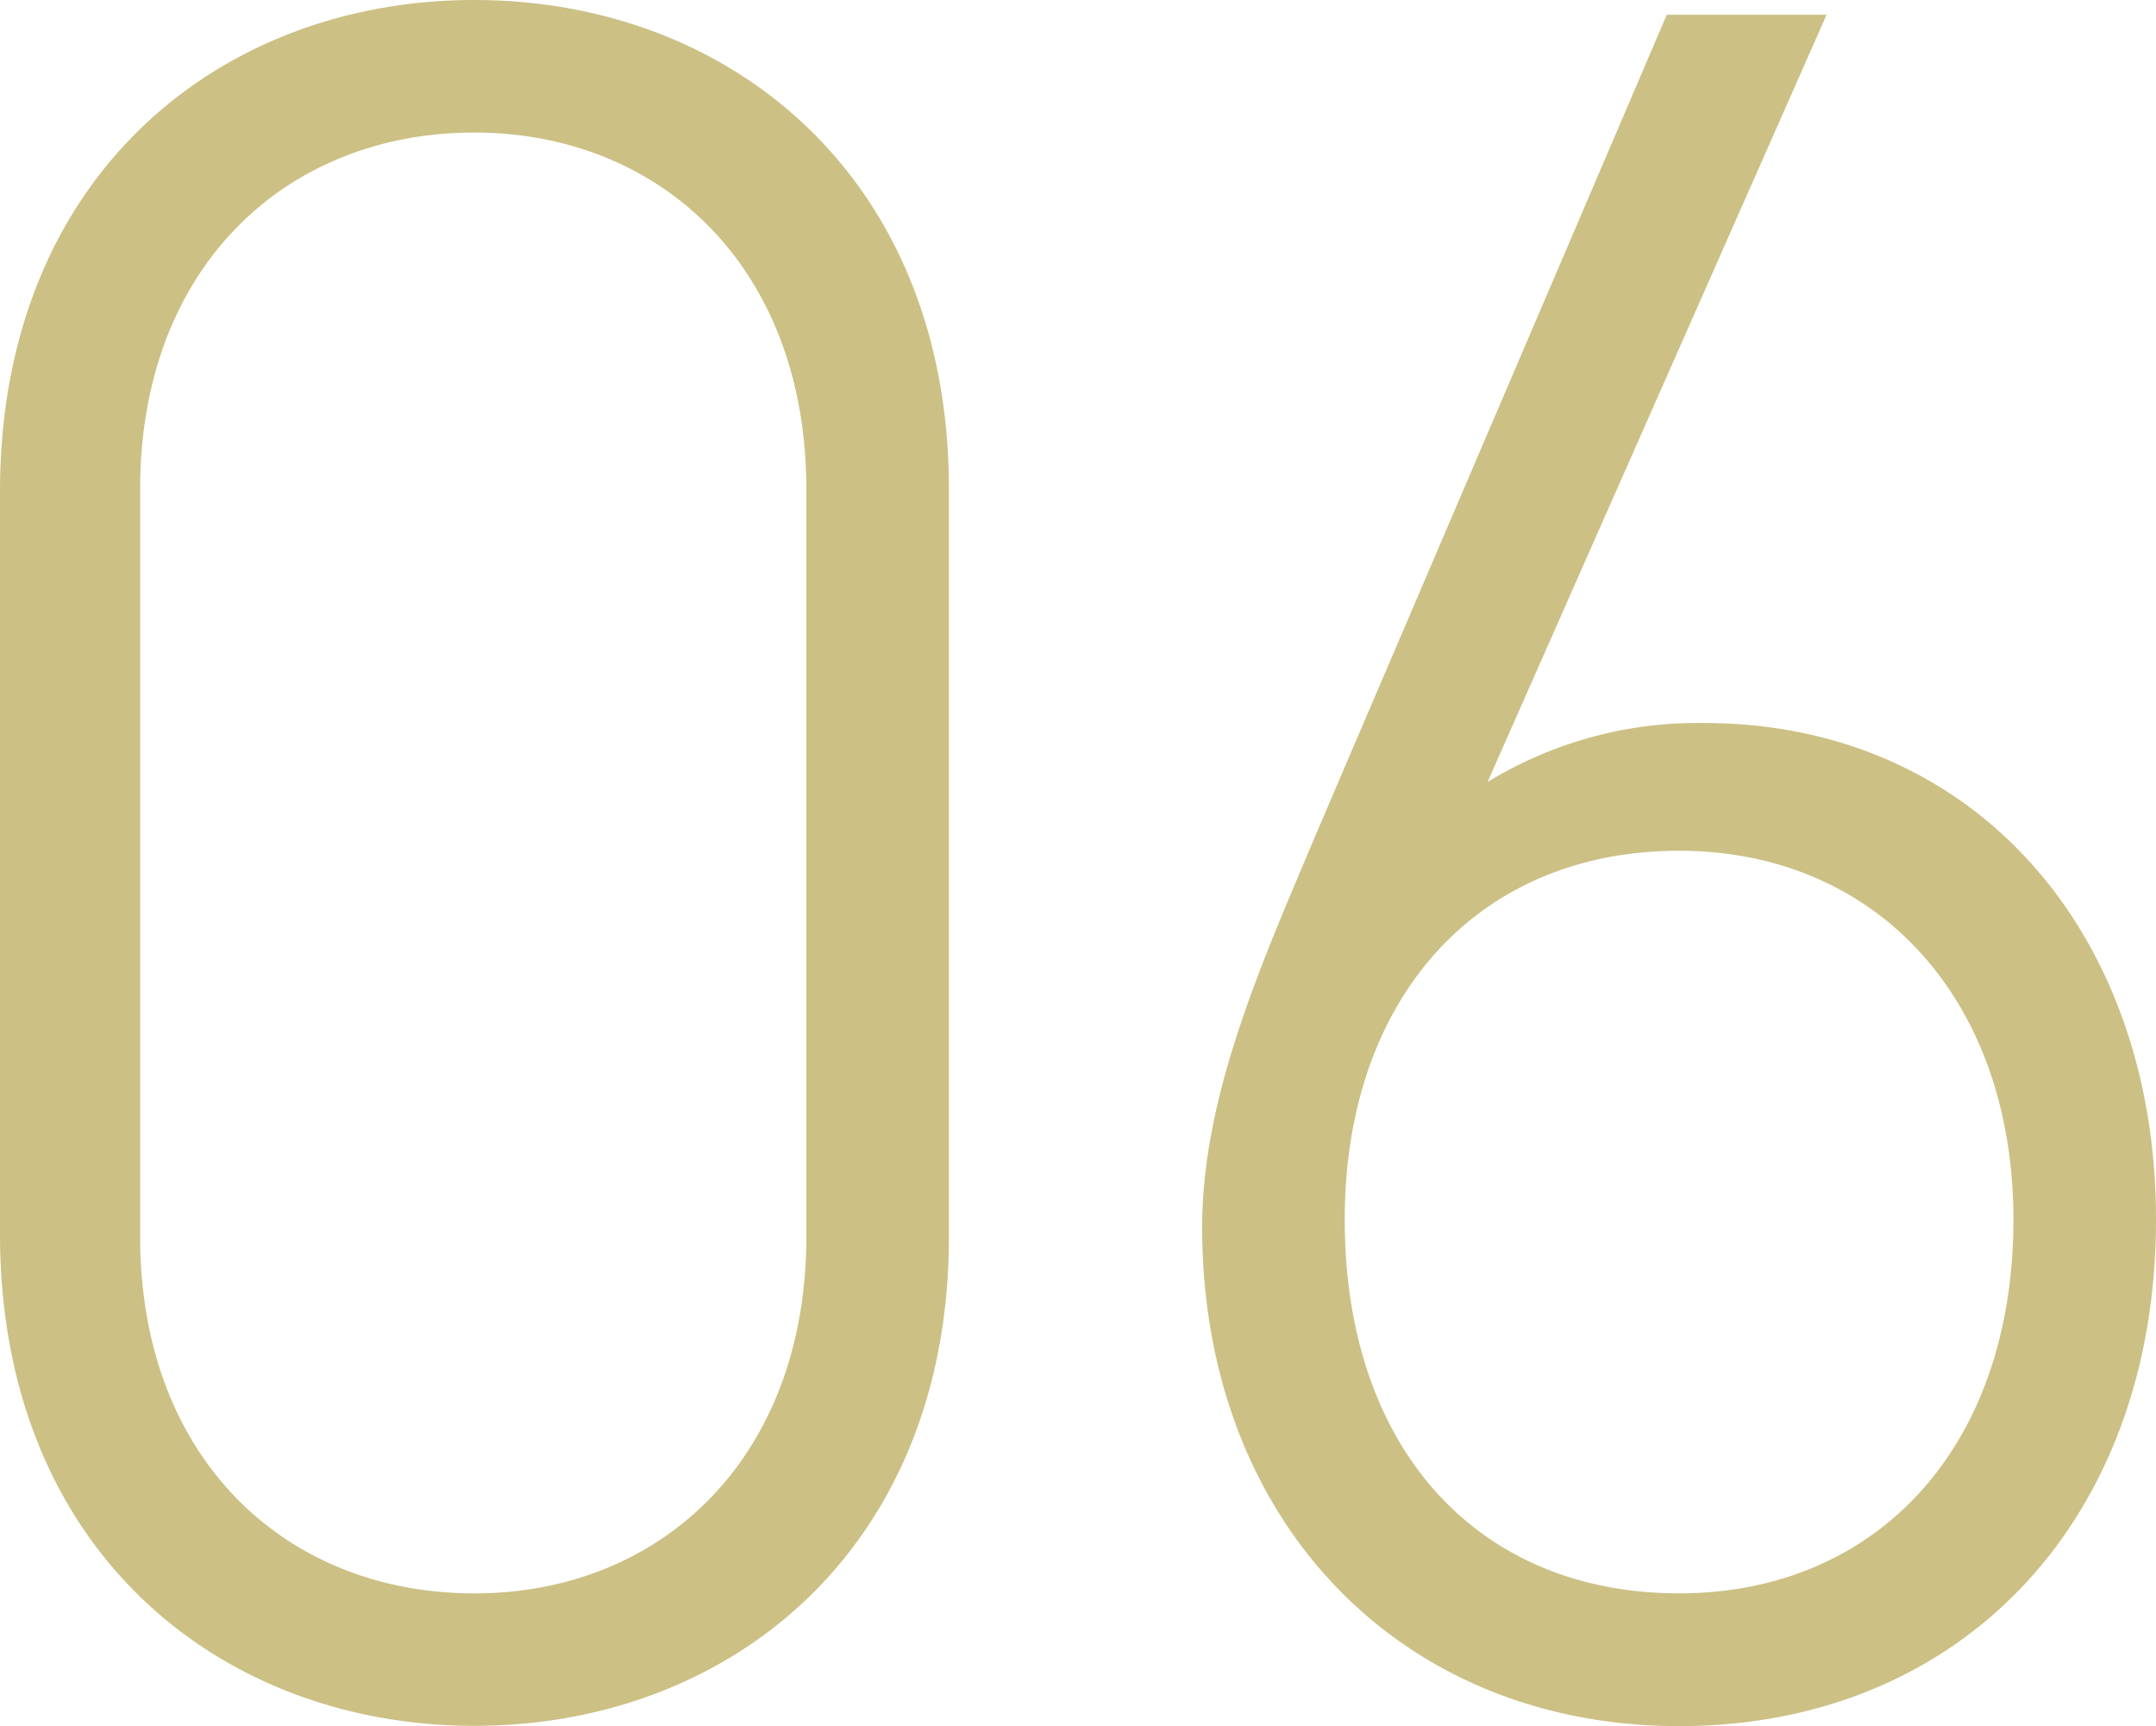 <svg xmlns="http://www.w3.org/2000/svg" width="44.727" height="35.802" viewBox="0 0 44.727 35.802">
  <path id="パス_145786" data-name="パス 145786" d="M22.338-25.347c0-6.477-4.539-10.149-9.843-10.149S2.652-31.824,2.652-25.3v15.4c0,6.528,4.539,10.2,9.843,10.2s9.843-3.672,9.843-10.149Zm-2.958,0v15.5c0,4.59-3.009,7.4-6.885,7.4-3.927,0-6.936-2.805-6.936-7.4v-15.5c0-4.59,3.009-7.4,6.936-7.4C16.371-32.742,19.38-29.937,19.38-25.347ZM38-20.5a8.348,8.348,0,0,0-4.488,1.224L40.545-35.19H37.23L29.937-18.156c-1.071,2.55-2.346,5.355-2.346,8.109,0,6.12,4.131,10.353,9.894,10.353,5.865,0,9.894-4.284,9.894-10.506C47.379-16.167,43.6-20.5,38-20.5ZM30.549-10.2c0-4.59,2.754-7.65,6.936-7.65,4.08,0,6.936,3.06,6.936,7.65,0,4.743-2.856,7.752-6.936,7.752C33.3-2.448,30.549-5.457,30.549-10.2Z" transform="translate(-2.652 35.496)" fill="#ccc085"/>
</svg>
